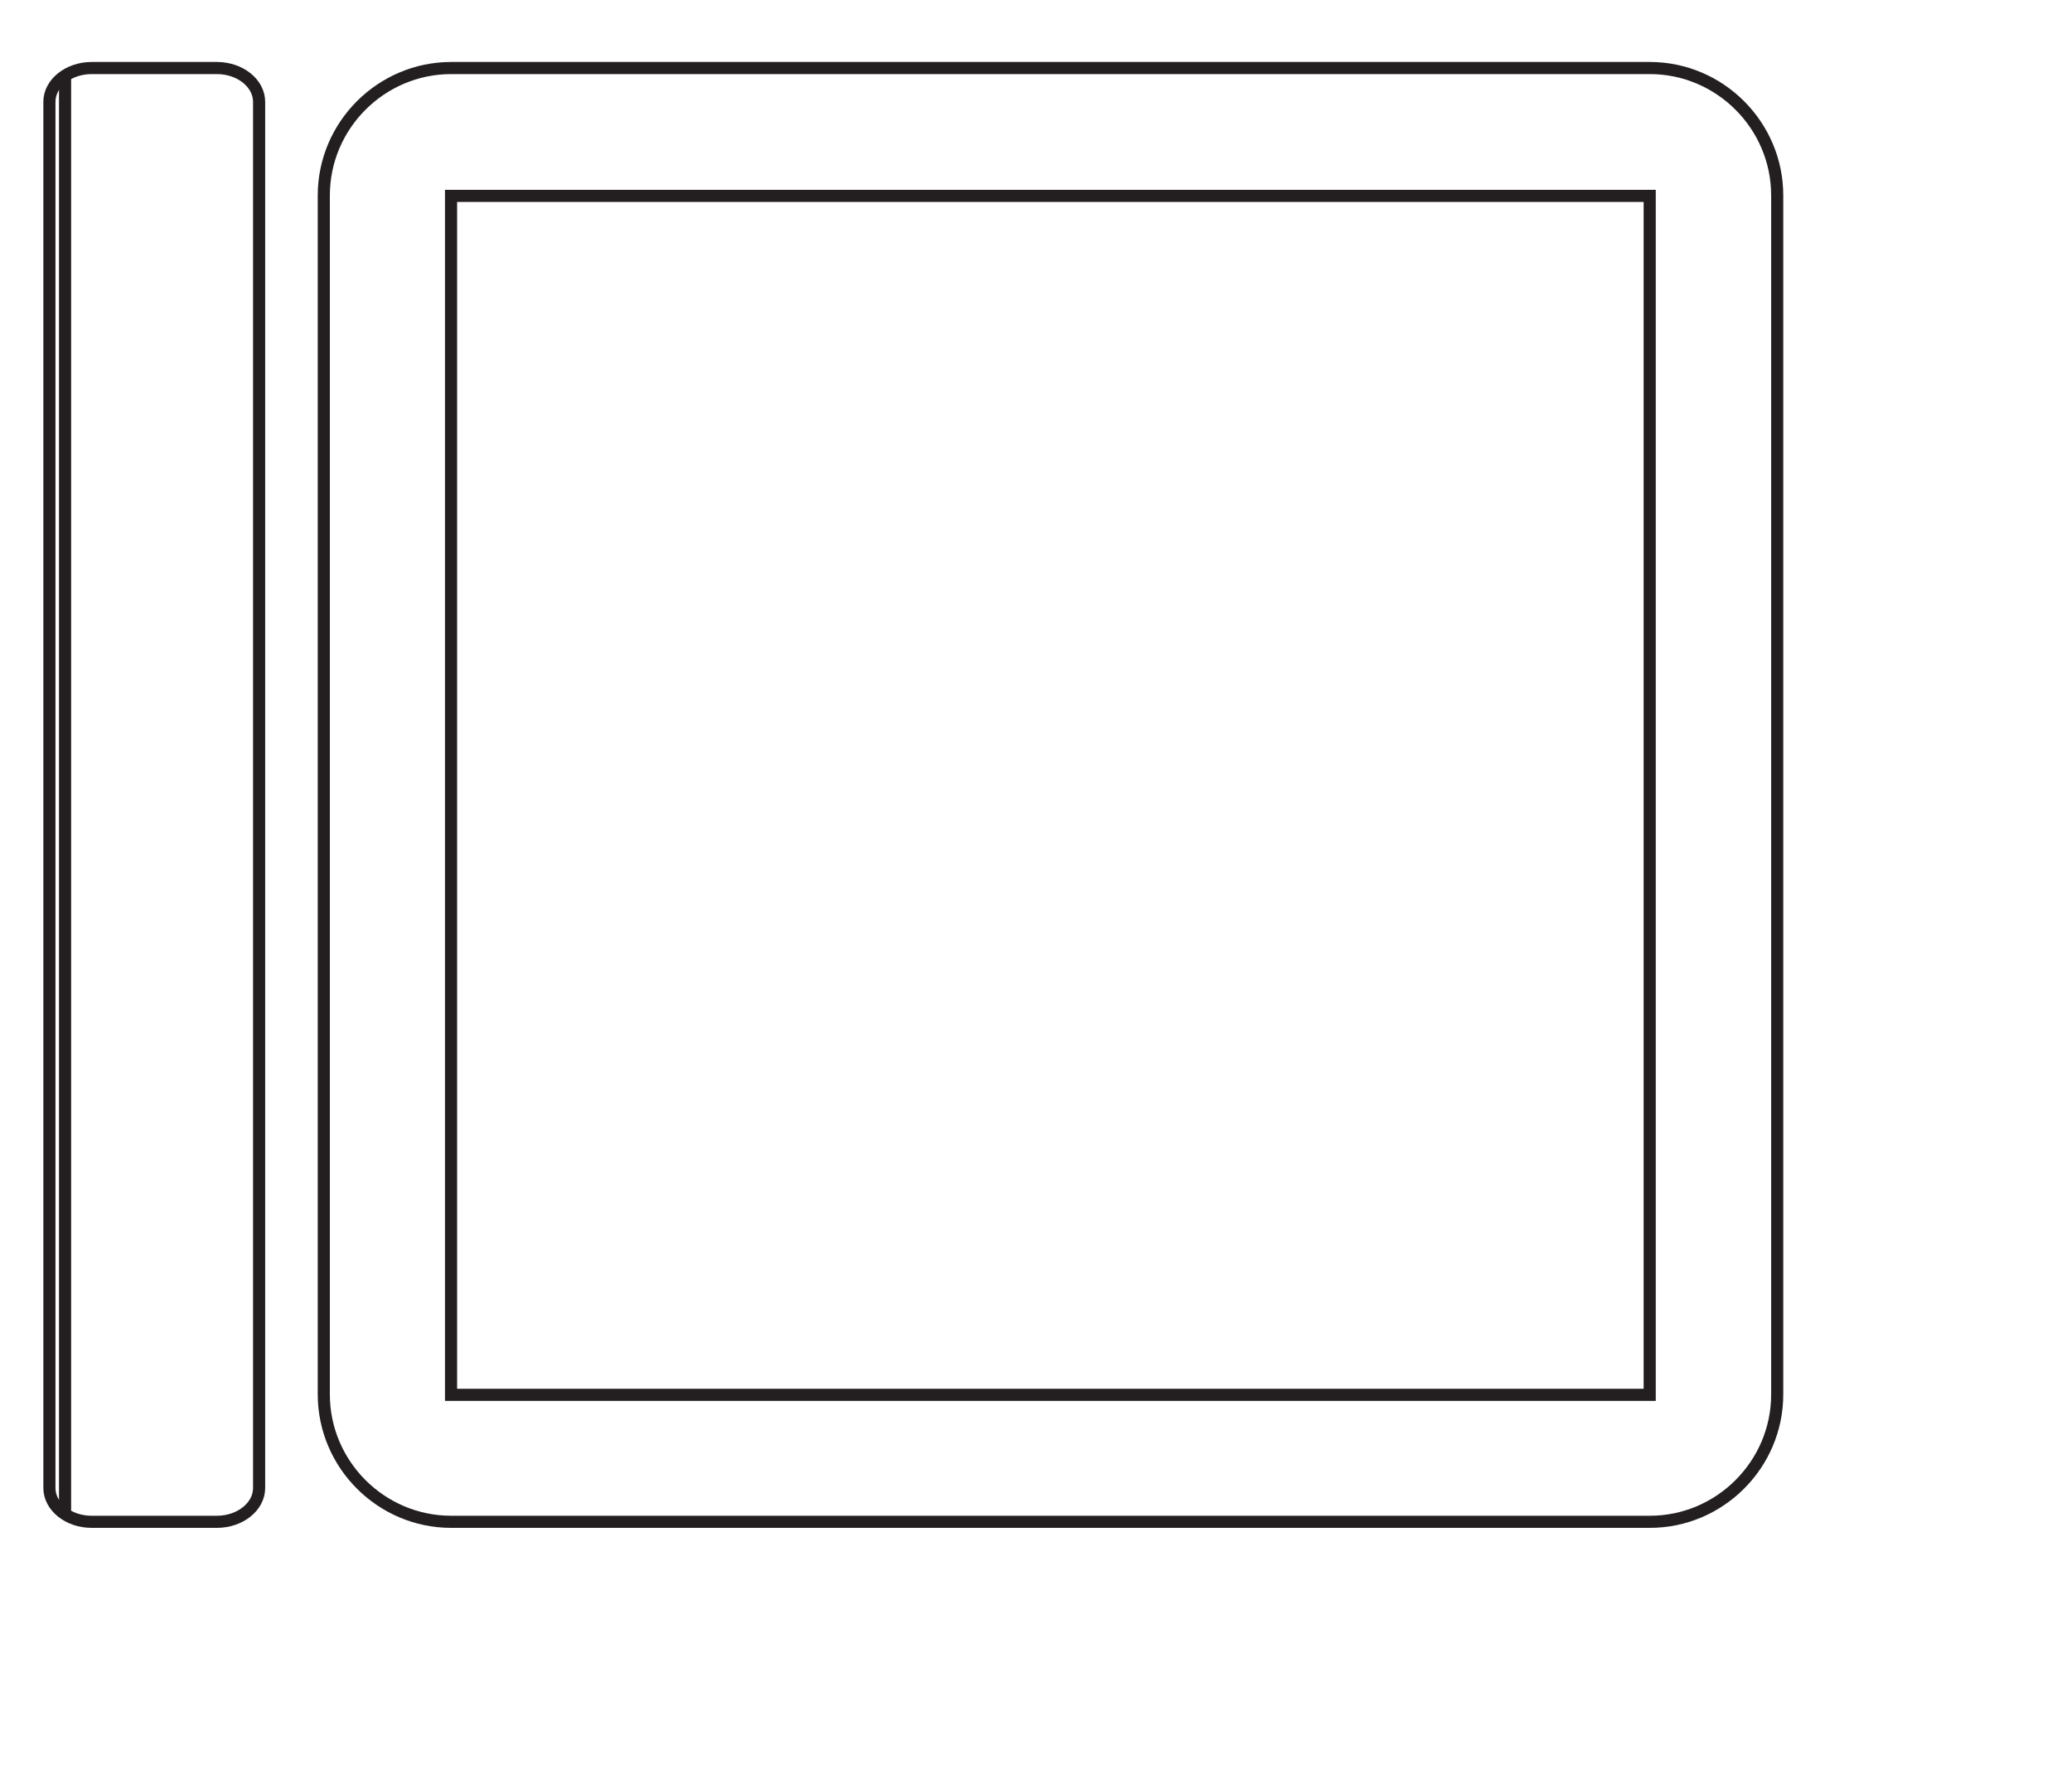 <?xml version="1.0" encoding="UTF-8" standalone="no"?>
<!-- Created with Inkscape (http://www.inkscape.org/) -->

<svg
   version="1.1"
   id="svg1"
   width="484.809"
   height="418.508"
   viewBox="0 0 484.809 418.508"
   xmlns="http://www.w3.org/2000/svg"
   xmlns:svg="http://www.w3.org/2000/svg">
  <defs
     id="defs1">
    <clipPath
       clipPathUnits="userSpaceOnUse"
       id="clipPath2">
      <path
         d="M 0,313.881 H 363.607 V 0 H 0 Z"
         transform="translate(-79.176,-301.945)"
         id="path2" />
    </clipPath>
    <clipPath
       clipPathUnits="userSpaceOnUse"
       id="clipPath4">
      <path
         d="M 0,313.881 H 363.607 V 0 H 0 Z"
         id="path4" />
    </clipPath>
    <clipPath
       clipPathUnits="userSpaceOnUse"
       id="clipPath6">
      <path
         d="M 0,313.881 H 363.607 V 0 H 0 Z"
         transform="translate(-16.084,-301.945)"
         id="path6" />
    </clipPath>
    <clipPath
       clipPathUnits="userSpaceOnUse"
       id="clipPath8">
      <path
         d="M 0,313.881 H 363.607 V 0 H 0 Z"
         transform="translate(-11.418,-300.612)"
         id="path8" />
    </clipPath>
  </defs>
  <g
     id="layer-MC0" />
  <g
     id="layer-MC1">
    <path
       id="path1"
       d="m 0,0 h 210.397 c 12.299,0 22.361,-10.062 22.361,-22.36 v -210.398 c 0,-12.298 -10.062,-22.36 -22.361,-22.36 H 0 c -12.298,0 -22.36,10.062 -22.36,22.36 V -22.36 C -22.36,-10.062 -12.298,0 0,0 Z"
       style="fill:none;stroke:#231f20;stroke-width:2.126;stroke-linecap:butt;stroke-linejoin:miter;stroke-miterlimit:22.926;stroke-dasharray:none;stroke-opacity:1"
       transform="matrix(1.333,0,0,-1.333,105.568,15.914)"
       clip-path="url(#clipPath2)" />
    <path
       id="path3"
       d="m 79.172,279.586 h 210.4 V 69.187 h -210.4 z"
       style="fill:none;stroke:#231f20;stroke-width:2.126;stroke-linecap:butt;stroke-linejoin:miter;stroke-miterlimit:22.926;stroke-dasharray:none;stroke-opacity:1"
       transform="matrix(1.333,0,0,-1.333,0,418.508)"
       clip-path="url(#clipPath4)" />
    <path
       id="path5"
       d="m 0,0 h 21.978 c 4.078,0 7.415,-2.67 7.415,-5.934 v -243.251 c 0,-3.263 -3.337,-5.933 -7.415,-5.933 H 0 c -4.078,0 -7.415,2.67 -7.415,5.933 V -5.934 C -7.415,-2.67 -4.078,0 0,0 Z"
       style="fill:none;stroke:#231f20;stroke-width:2.126;stroke-linecap:butt;stroke-linejoin:miter;stroke-miterlimit:22.926;stroke-dasharray:none;stroke-opacity:1"
       transform="matrix(1.333,0,0,-1.333,21.446,15.914)"
       clip-path="url(#clipPath6)" />
    <path
       id="path7"
       d="M 0,0 V -252.451"
       style="fill:none;stroke:#231f20;stroke-width:2.126;stroke-linecap:butt;stroke-linejoin:miter;stroke-miterlimit:22.926;stroke-dasharray:none;stroke-opacity:1"
       transform="matrix(1.333,0,0,-1.333,15.224,17.692)"
       clip-path="url(#clipPath8)" />
  </g>
</svg>

